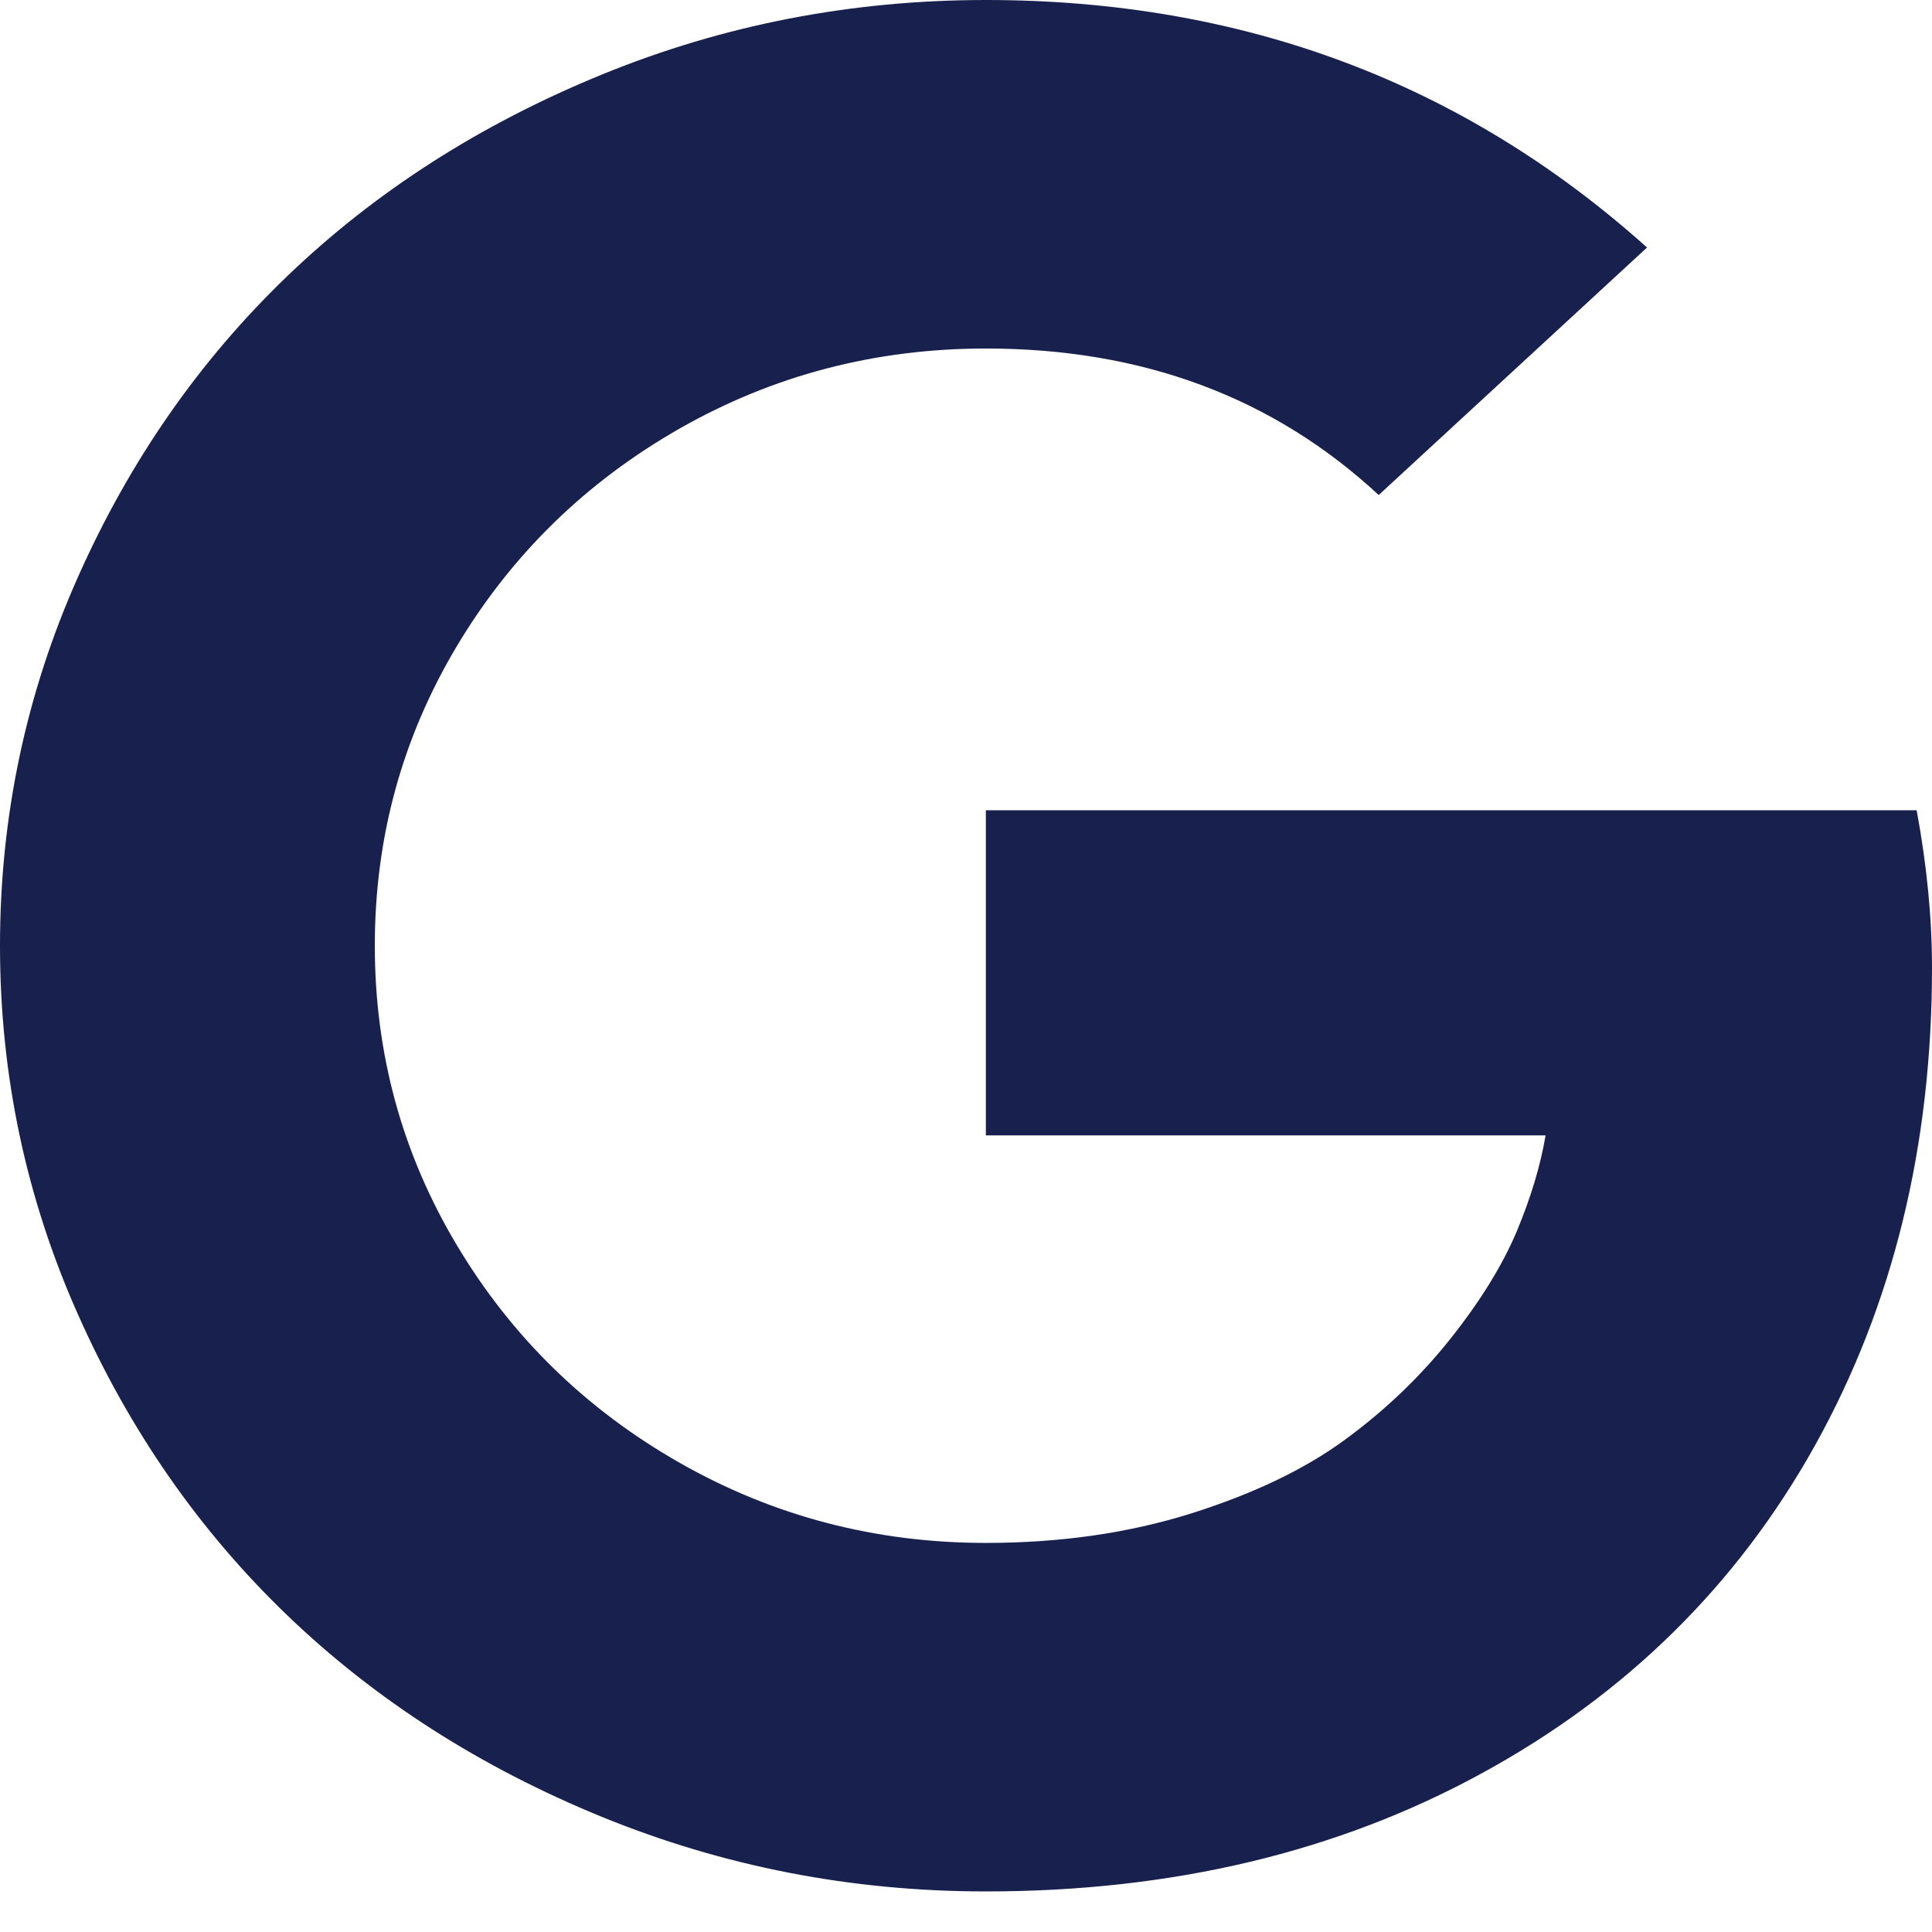 <svg width="18" height="18" viewBox="0 0 18 18" fill="none" xmlns="http://www.w3.org/2000/svg">
<path d="M9.185 7.549H17.857C17.952 8.061 18 8.551 18 9.017C18 10.677 17.637 12.159 16.912 13.463C16.186 14.767 15.152 15.786 13.808 16.52C12.464 17.255 10.924 17.622 9.185 17.622C7.934 17.622 6.742 17.39 5.609 16.928C4.477 16.465 3.5 15.84 2.679 15.052C1.858 14.264 1.206 13.327 0.724 12.241C0.241 11.155 0 10.012 0 8.811C0 7.61 0.241 6.467 0.724 5.381C1.206 4.295 1.858 3.358 2.679 2.57C3.5 1.782 4.477 1.157 5.609 0.694C6.742 0.231 7.934 0 9.185 0C11.577 0 13.631 0.769 15.345 2.306L12.845 4.612C11.864 3.702 10.645 3.247 9.185 3.247C8.157 3.247 7.206 3.495 6.333 3.992C5.46 4.49 4.768 5.165 4.258 6.017C3.748 6.87 3.492 7.801 3.492 8.811C3.492 9.82 3.748 10.752 4.258 11.604C4.768 12.457 5.46 13.132 6.333 13.629C7.206 14.126 8.157 14.375 9.185 14.375C9.879 14.375 10.517 14.283 11.099 14.1C11.681 13.916 12.159 13.687 12.534 13.411C12.909 13.136 13.236 12.822 13.515 12.471C13.794 12.119 13.999 11.786 14.131 11.473C14.262 11.159 14.352 10.861 14.4 10.578H9.185V7.549Z" fill="#18214D"/>
</svg>
